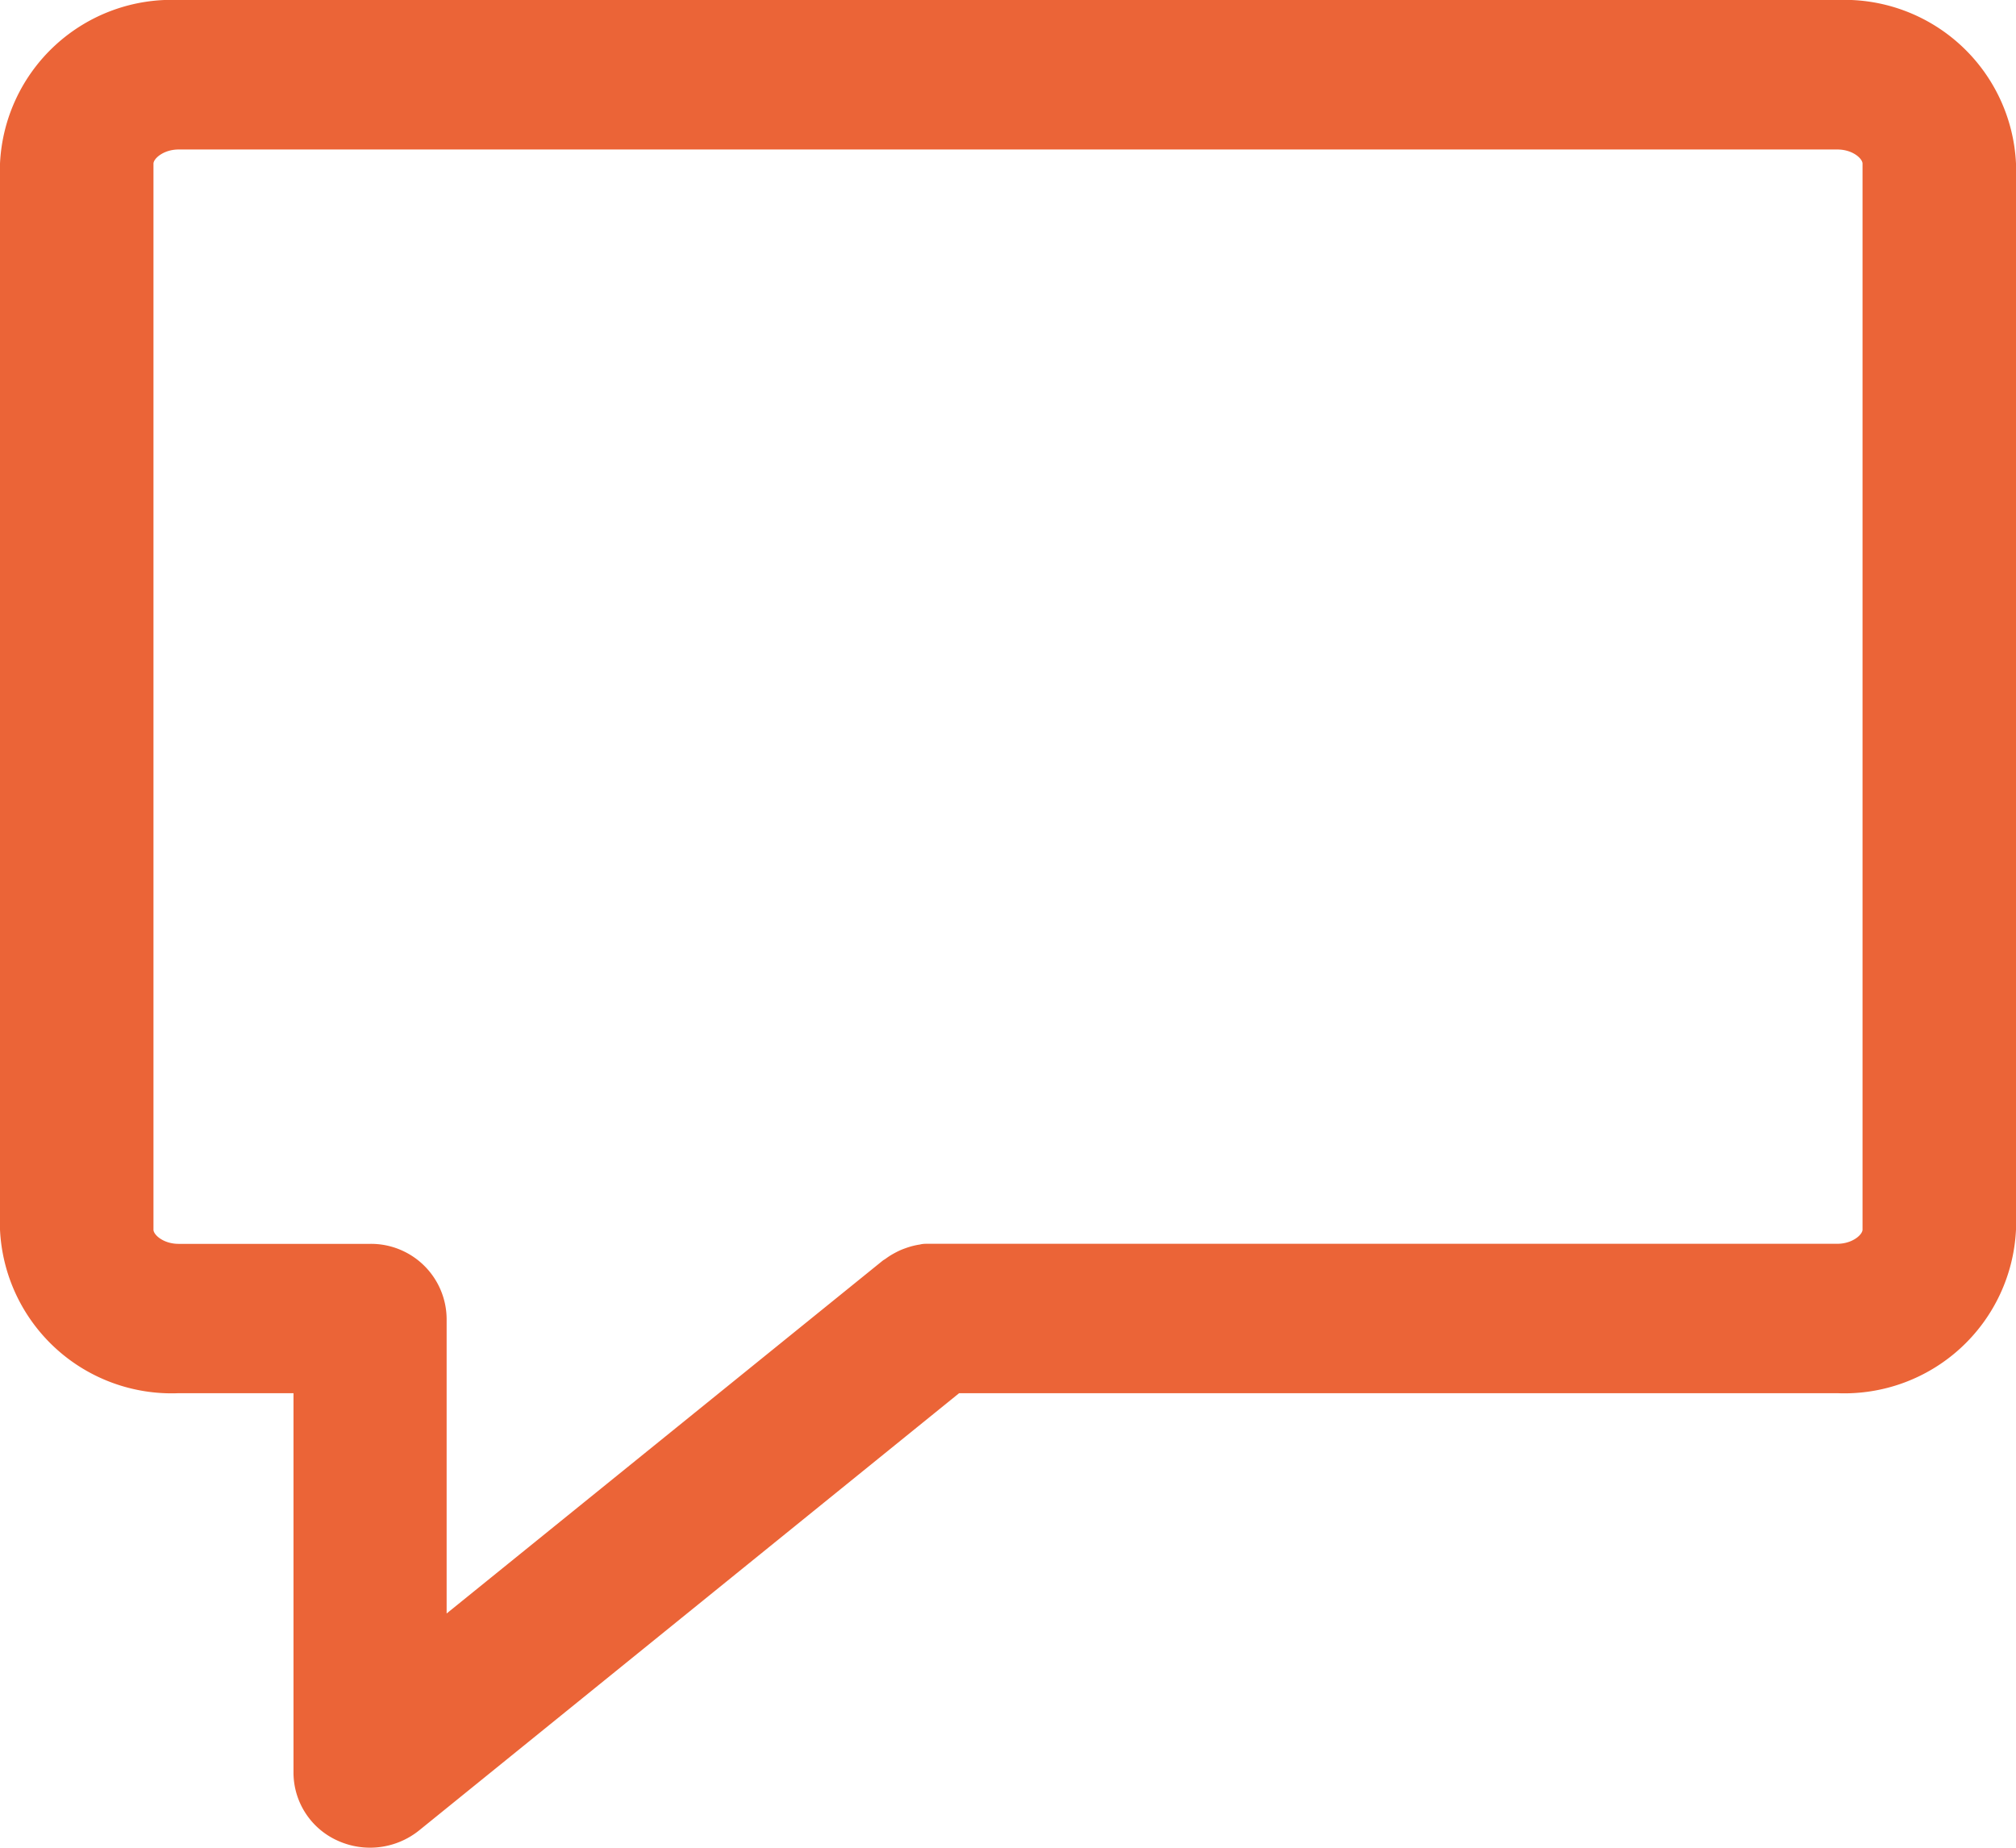 <svg height="22" viewBox="0 0 24 22" width="24" xmlns="http://www.w3.org/2000/svg" xmlns:xlink="http://www.w3.org/1999/xlink"><clipPath id="a"><path d="m0 0h24v22h-24z"/></clipPath><g clip-path="url(#a)"><path d="m21.873 0h-19.746a2.045 2.045 0 0 0 -2.127 1.948v12.693a2.045 2.045 0 0 0 2.127 1.947h1.367v4.522a.889.889 0 0 0 .524.805.932.932 0 0 0 .97-.12l6.43-5.207h10.455a2.045 2.045 0 0 0 2.127-1.947v-12.693a2.045 2.045 0 0 0 -2.127-1.948m.3 14.641c0 .058-.118.168-.3.168h-10.784c-.015 0-.029 0-.043 0-.032 0-.063 0-.095.009a.8.8 0 0 0 -.085.017.862.862 0 0 0 -.084.026c-.029.01-.057.021-.084.034s-.049.025-.074.039a.843.843 0 0 0 -.082.054c-.011.008-.024.014-.035.023l-5.19 4.2v-3.511a.9.9 0 0 0 -.911-.89h-2.279c-.185 0-.3-.11-.3-.168v-12.694c0-.058.118-.168.3-.168h19.746c.185 0 .3.11.3.168z" fill="#eb6437"/></g></svg>
